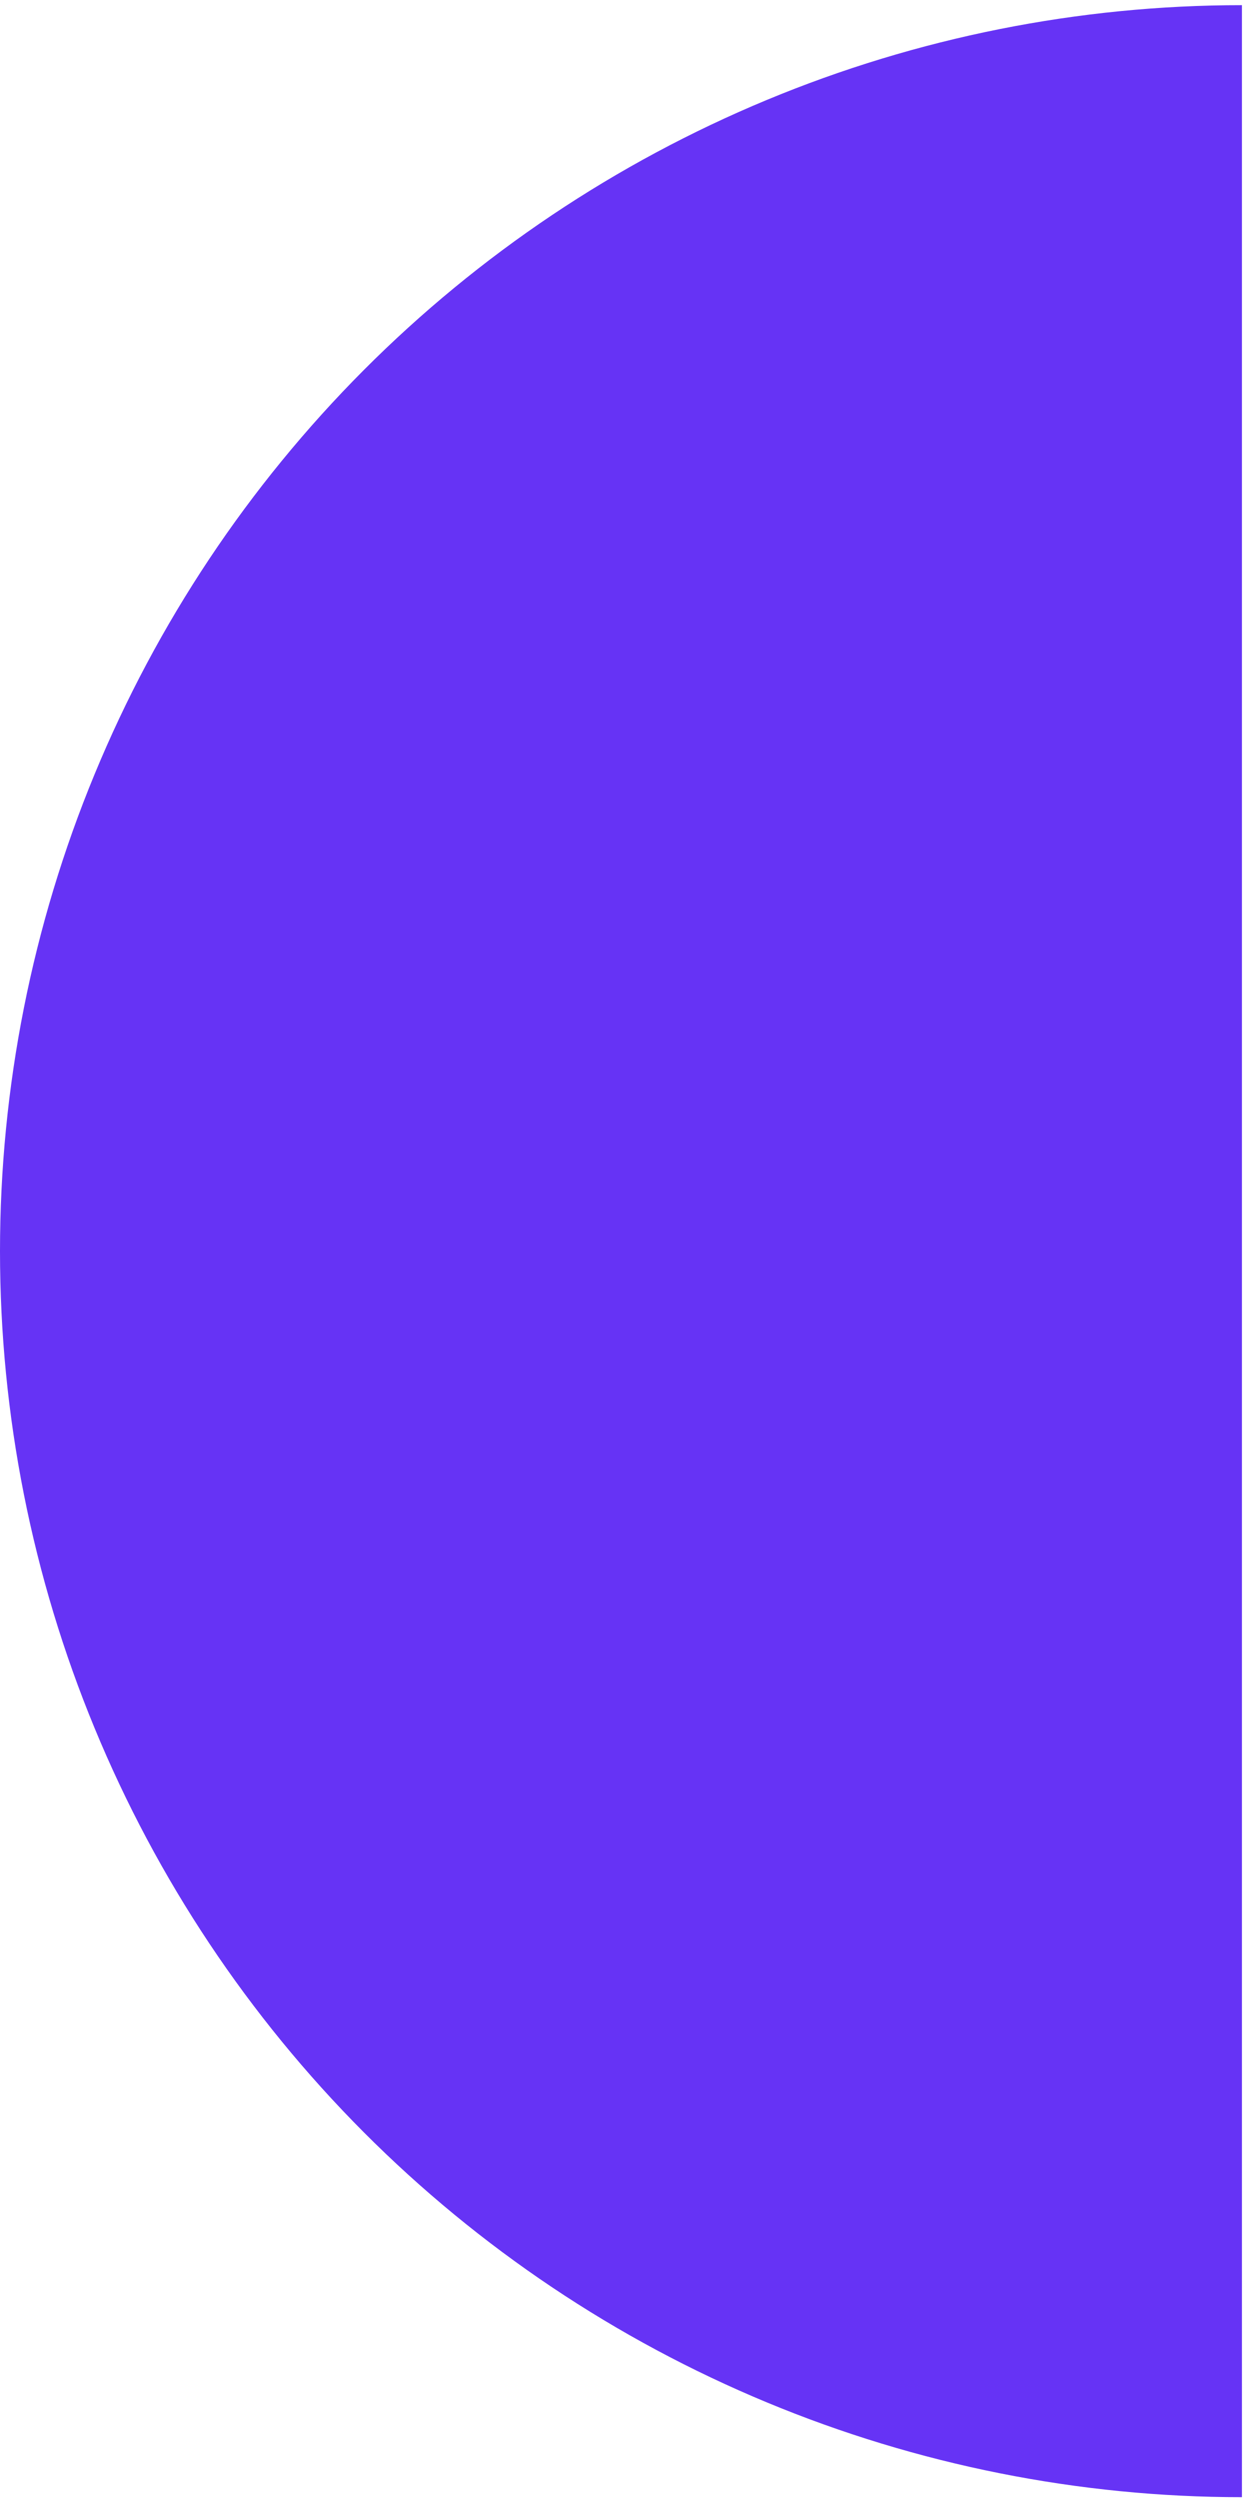 <svg width="153" height="307" viewBox="0 0 153 307" fill="none" xmlns="http://www.w3.org/2000/svg">
<path d="M152.5 306.633C132.474 306.633 112.643 302.675 94.141 294.986C75.639 287.297 58.827 276.028 44.666 261.82C30.506 247.613 19.272 230.746 11.609 212.183C3.945 193.621 0 173.725 0 153.633C0 133.541 3.945 113.645 11.609 95.082C19.273 76.519 30.506 59.653 44.666 45.446C58.827 31.238 75.639 19.968 94.141 12.279C112.643 4.59 132.474 0.633 152.5 0.633L152.5 153.633L152.5 306.633Z" fill="#6633F5"/>
</svg>
